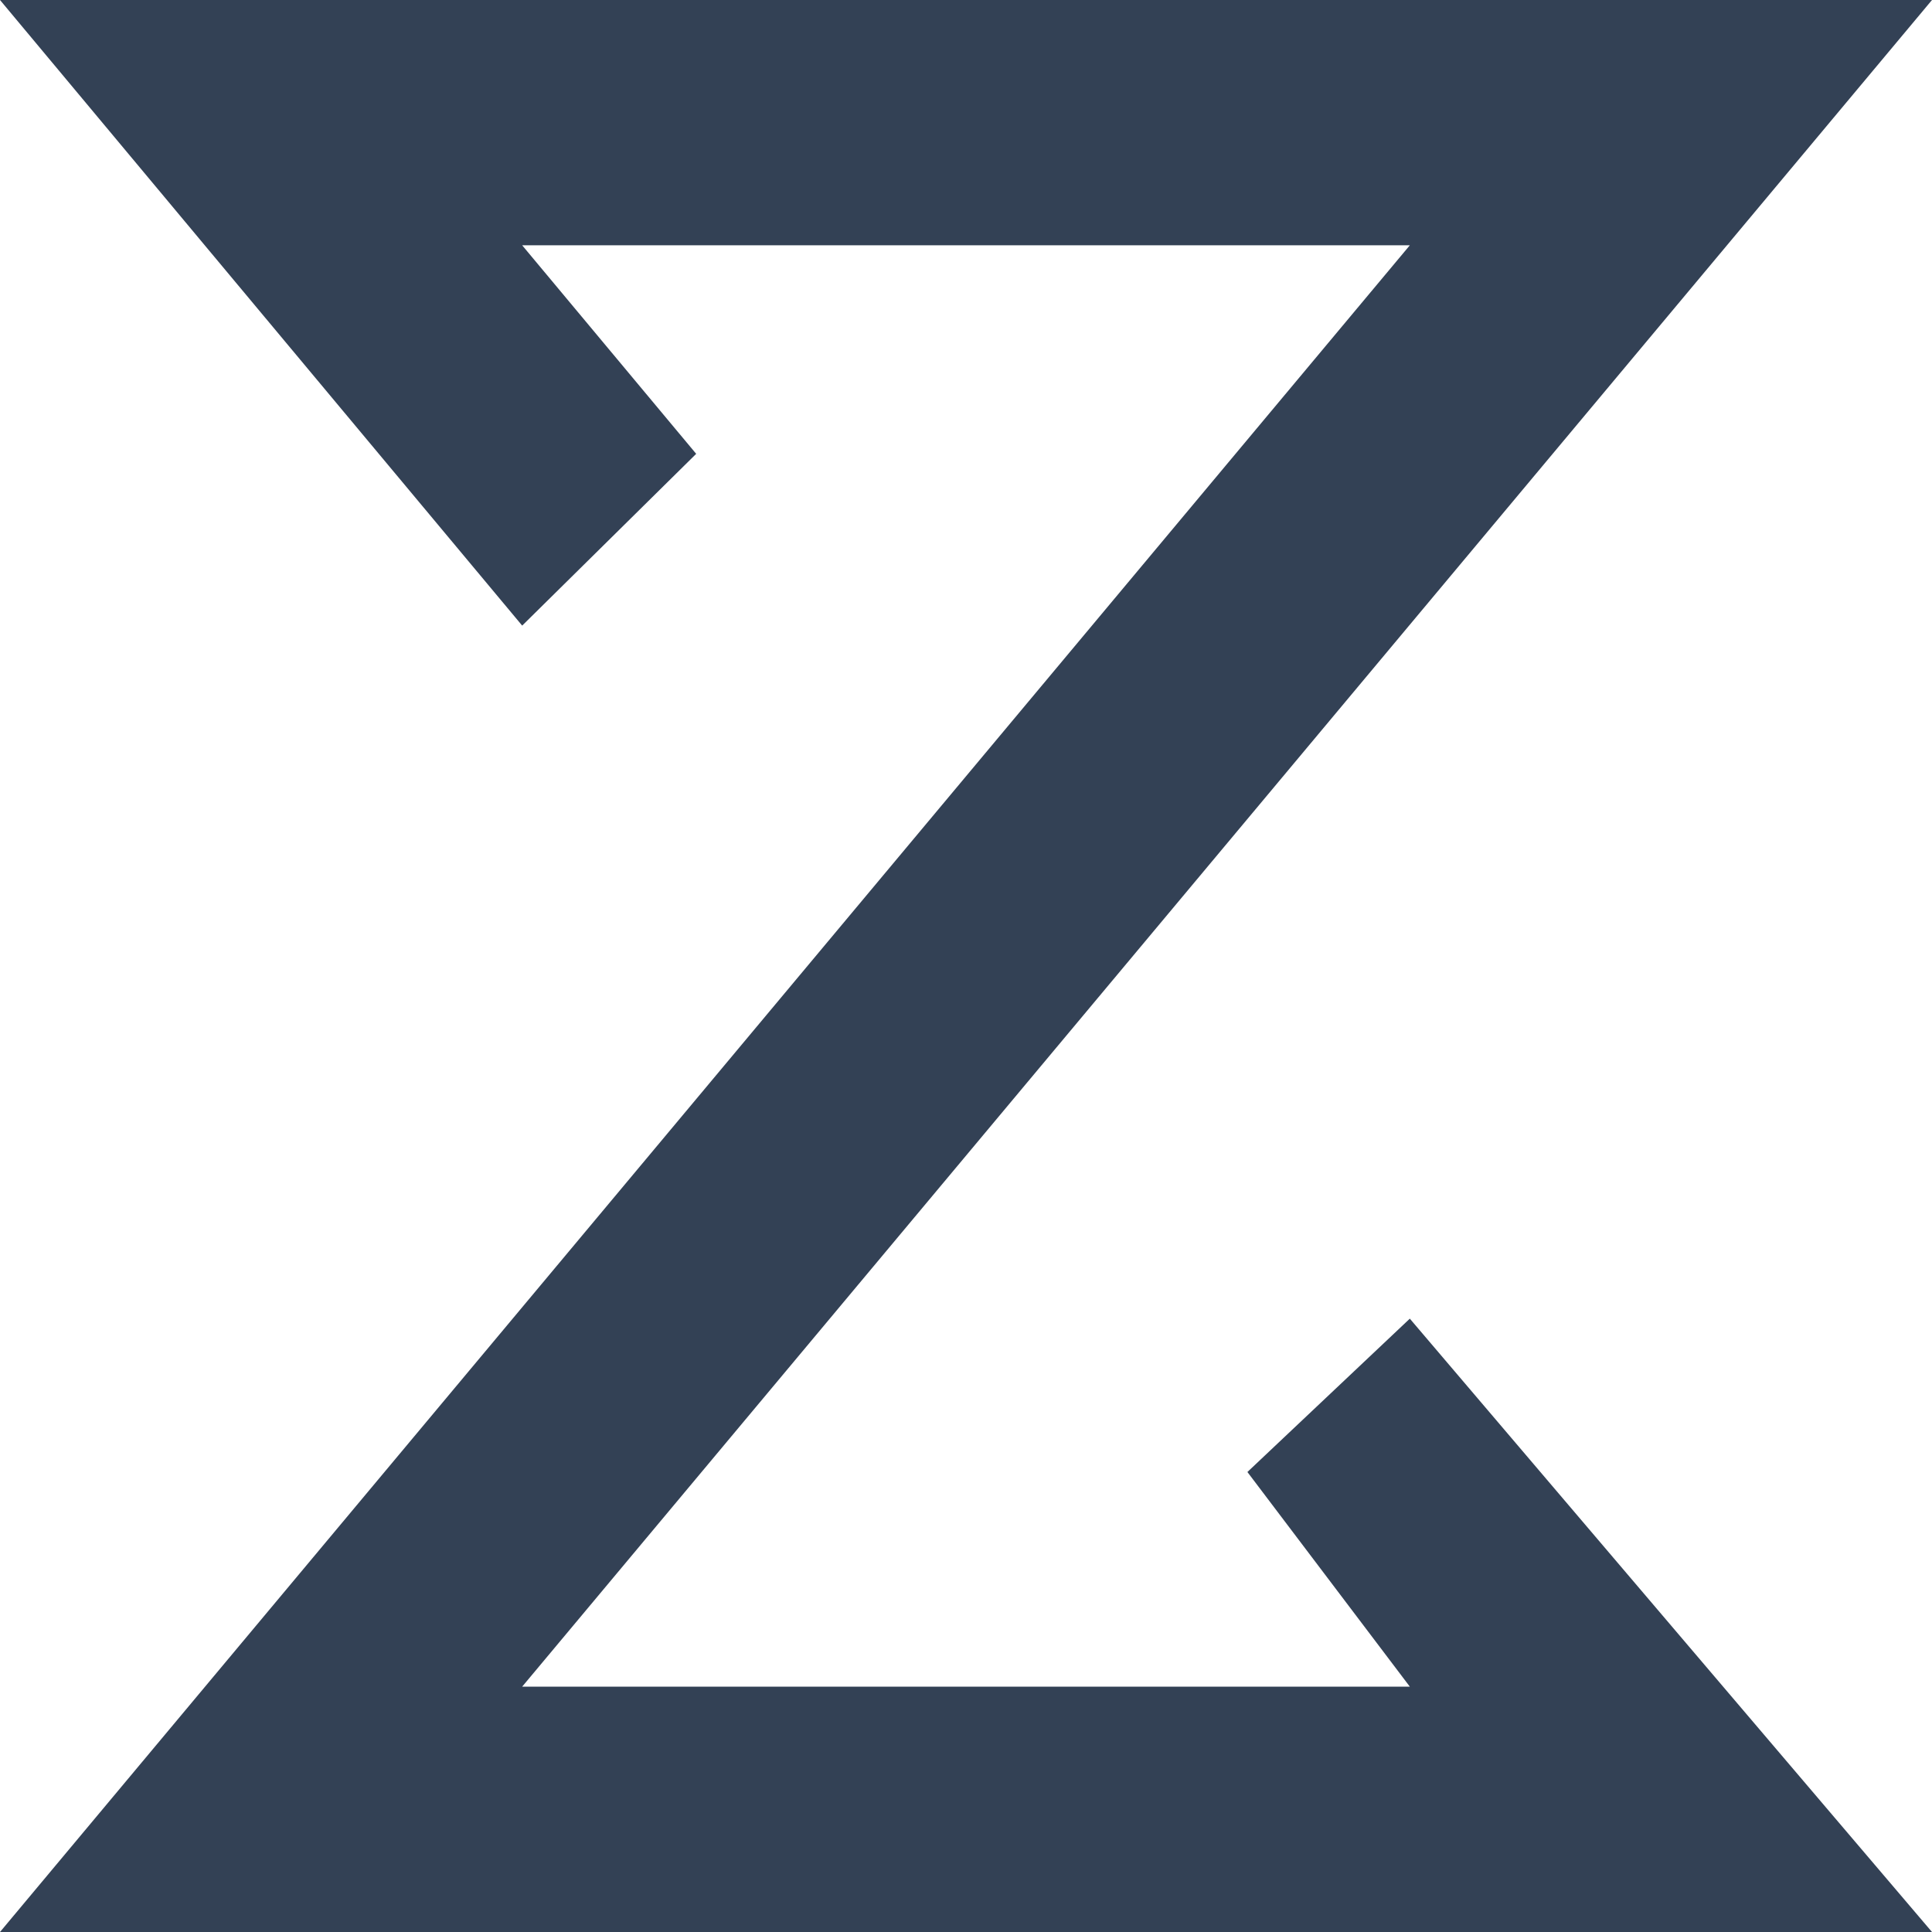 <svg width="32" height="32" viewBox="0 0 32 32" fill="none" xmlns="http://www.w3.org/2000/svg">
<path d="M23.351 21.841L20.661 24.381L23.351 27.936H8.649L32 0H0L8.649 10.362L11.531 7.517L8.649 4.063H23.351L0 32H32L23.351 21.841Z" fill="#334155"/>
</svg>
